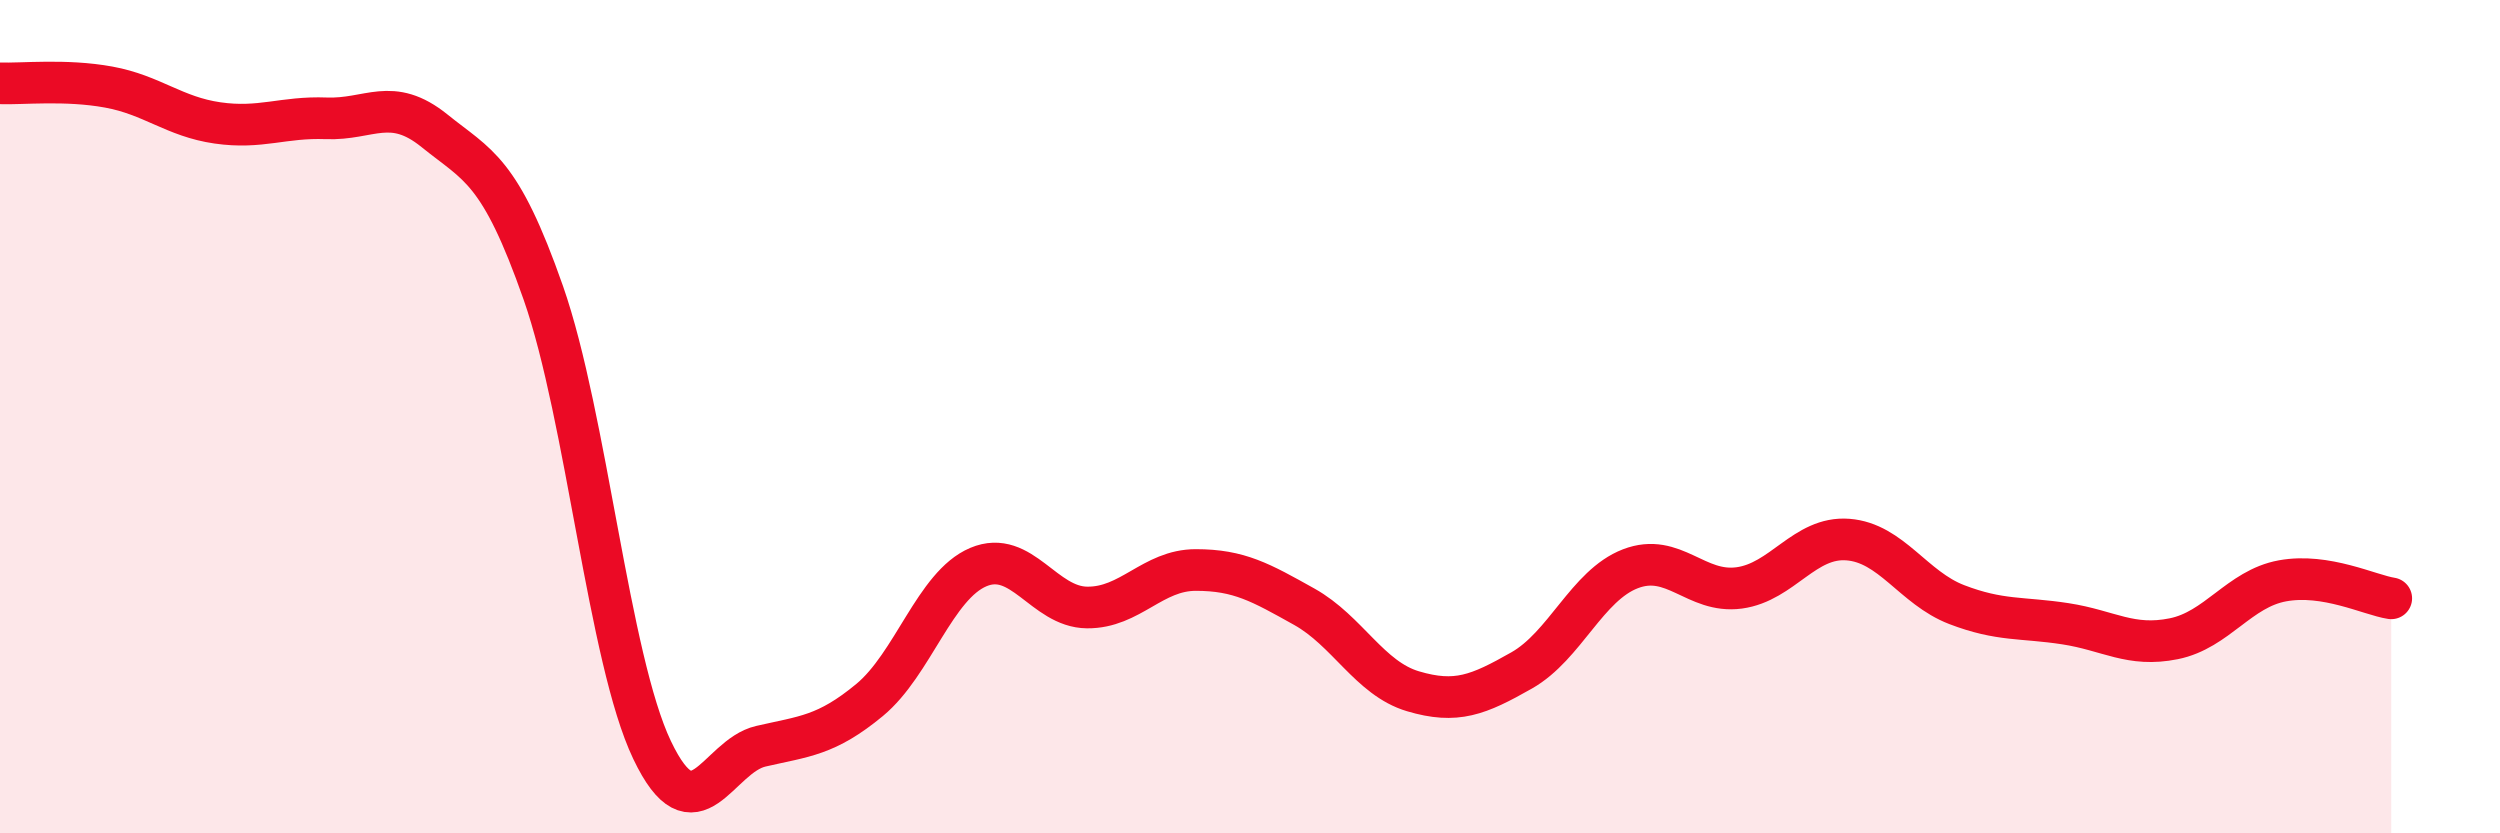 
    <svg width="60" height="20" viewBox="0 0 60 20" xmlns="http://www.w3.org/2000/svg">
      <path
        d="M 0,2 C 0.52,2.02 1.57,1.9 2.61,2.09 C 3.65,2.28 4.18,2.8 5.22,2.95 C 6.26,3.1 6.79,2.8 7.83,2.84 C 8.87,2.88 9.39,2.3 10.43,3.14 C 11.47,3.98 12,4.06 13.04,7.03 C 14.08,10 14.61,15.82 15.65,18 C 16.69,20.18 17.22,18.15 18.26,17.91 C 19.3,17.67 19.83,17.66 20.87,16.8 C 21.91,15.94 22.44,14.05 23.48,13.61 C 24.52,13.17 25.05,14.57 26.09,14.58 C 27.13,14.59 27.66,13.68 28.7,13.68 C 29.74,13.68 30.26,13.98 31.3,14.56 C 32.34,15.14 32.87,16.28 33.91,16.59 C 34.95,16.9 35.48,16.68 36.52,16.09 C 37.56,15.5 38.09,14.05 39.13,13.65 C 40.17,13.25 40.7,14.25 41.74,14.11 C 42.78,13.97 43.31,12.87 44.35,12.95 C 45.39,13.03 45.92,14.11 46.96,14.51 C 48,14.91 48.53,14.81 49.57,14.97 C 50.61,15.13 51.13,15.54 52.17,15.33 C 53.21,15.12 53.74,14.13 54.78,13.94 C 55.82,13.75 56.87,14.28 57.39,14.36L57.39 20L0 20Z"
        fill="#EB0A25"
        opacity="0.1"
        stroke-linecap="round"
        stroke-linejoin="round"
      />
      <path
        d="M 0,2 C 0.52,2.02 1.57,1.9 2.61,2.09 C 3.65,2.28 4.18,2.8 5.22,2.95 C 6.26,3.1 6.79,2.8 7.83,2.84 C 8.87,2.88 9.39,2.3 10.43,3.14 C 11.47,3.98 12,4.06 13.04,7.03 C 14.08,10 14.61,15.82 15.65,18 C 16.69,20.18 17.22,18.15 18.26,17.91 C 19.3,17.67 19.83,17.66 20.87,16.8 C 21.91,15.94 22.44,14.05 23.48,13.61 C 24.52,13.17 25.05,14.57 26.09,14.58 C 27.13,14.59 27.66,13.68 28.7,13.68 C 29.74,13.68 30.26,13.98 31.3,14.56 C 32.34,15.14 32.87,16.28 33.91,16.59 C 34.95,16.9 35.48,16.68 36.52,16.09 C 37.56,15.5 38.09,14.05 39.13,13.65 C 40.17,13.25 40.7,14.25 41.74,14.11 C 42.78,13.97 43.31,12.87 44.35,12.95 C 45.39,13.03 45.92,14.11 46.96,14.51 C 48,14.91 48.53,14.81 49.57,14.97 C 50.61,15.13 51.13,15.54 52.17,15.33 C 53.21,15.12 53.74,14.13 54.78,13.94 C 55.82,13.75 56.87,14.28 57.39,14.36"
        stroke="#EB0A25"
        stroke-width="1"
        fill="none"
        stroke-linecap="round"
        stroke-linejoin="round"
      />
    </svg>
  